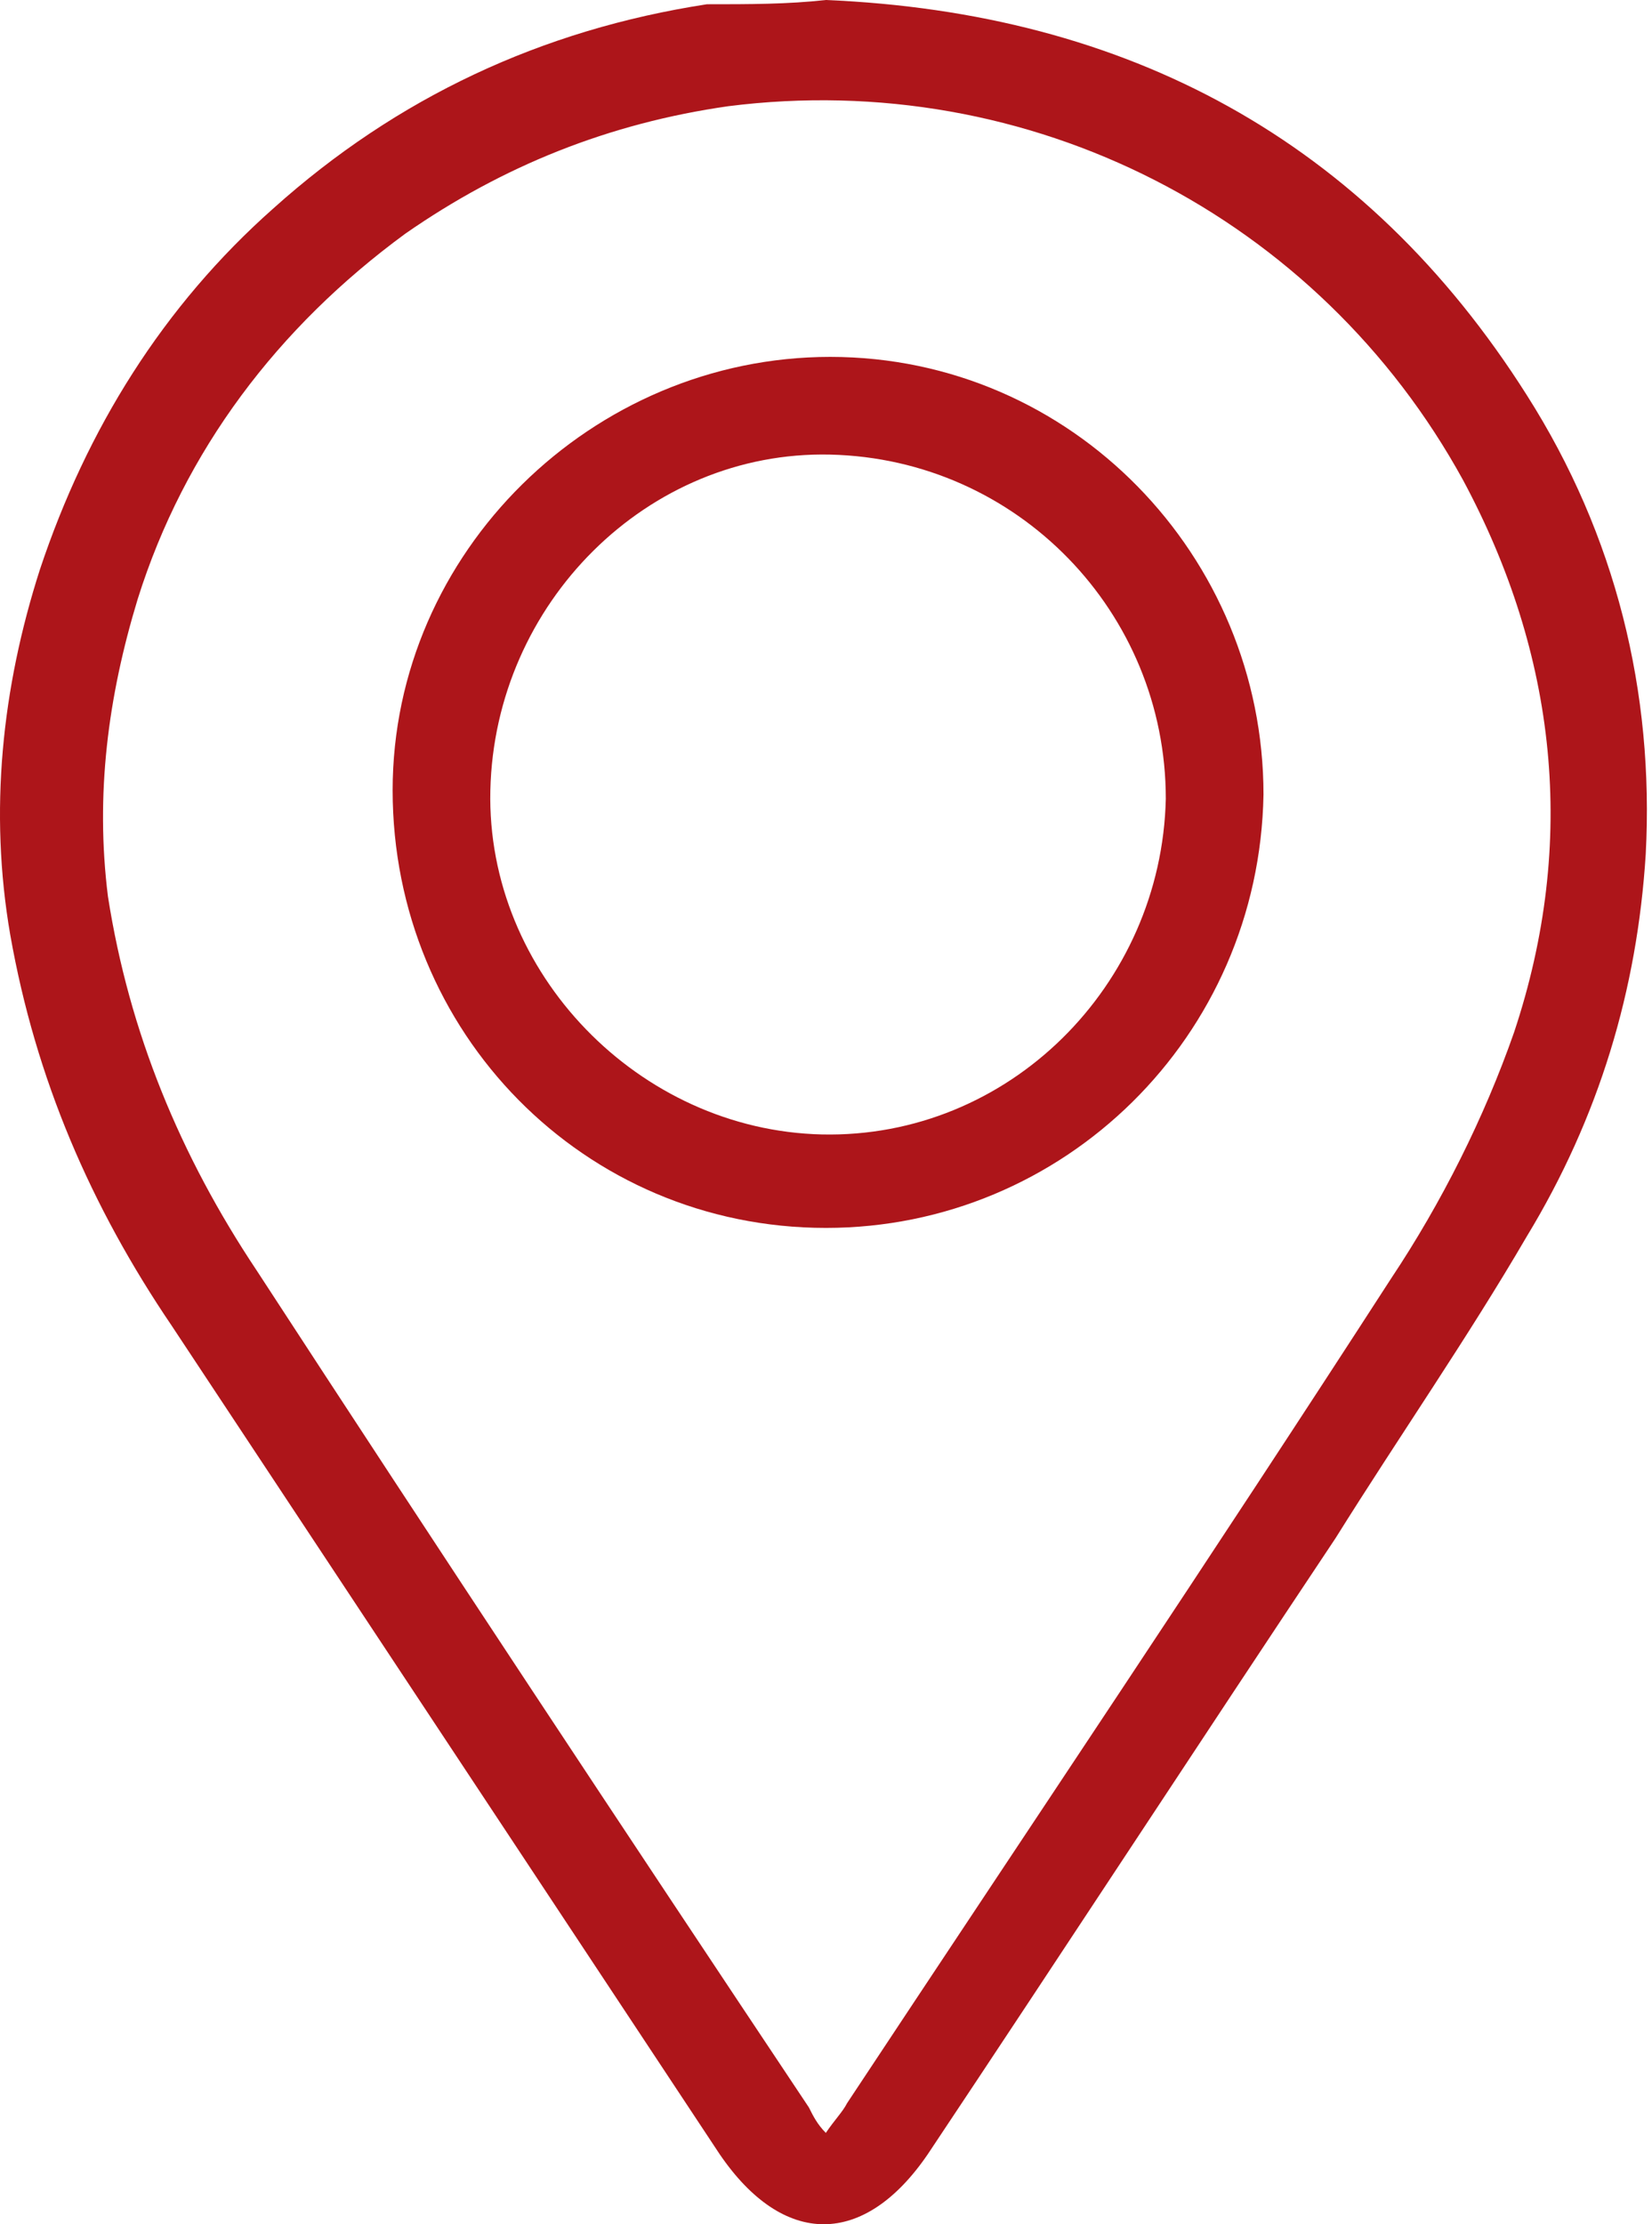 <svg width="52" height="70" viewBox="0 0 52 70" fill="none" xmlns="http://www.w3.org/2000/svg">
<path d="M25.995 0C35.489 0.401 42.977 4.413 48.059 12.435C50.867 16.848 52.07 21.796 51.803 26.877C51.535 31.156 50.332 35.167 48.059 38.911C46.187 42.12 44.047 45.196 42.041 48.405C37.762 54.823 33.483 61.375 29.205 67.794C27.199 70.735 24.658 70.735 22.652 67.794C16.903 59.102 11.153 50.411 5.403 41.719C2.863 37.975 1.124 33.964 0.322 29.417C-0.347 25.54 0.055 21.662 1.258 17.918C2.729 13.505 5.136 9.628 8.612 6.552C12.49 3.075 17.037 0.936 22.251 0.134C23.589 0.134 24.792 0.134 25.995 0ZM25.995 67.125C26.263 66.724 26.53 66.457 26.664 66.189C32.414 57.498 38.163 48.94 43.78 40.248C45.384 37.842 46.721 35.167 47.657 32.493C49.663 26.476 48.995 20.592 46.053 15.11C41.506 6.819 32.414 2.139 22.92 3.343C19.176 3.878 15.833 5.215 12.758 7.354C8.746 10.296 5.804 14.174 4.334 18.854C3.398 21.929 2.996 25.005 3.398 28.214C4.066 32.493 5.671 36.371 8.078 39.981C13.827 48.806 19.577 57.498 25.461 66.323C25.594 66.59 25.728 66.858 25.995 67.125Z" fill="#AD151A"/>
<path d="M25.998 38.644C18.377 38.644 12.359 32.493 12.359 24.871C12.359 17.383 18.644 11.232 26.132 11.232C33.754 11.232 39.771 17.517 39.771 25.005C39.637 32.627 33.486 38.644 25.998 38.644ZM26.132 14.307C20.382 14.174 15.569 18.988 15.435 24.871C15.301 30.621 20.115 35.568 25.865 35.702C31.748 35.836 36.562 31.022 36.696 25.139C36.696 19.255 32.016 14.441 26.132 14.307Z" fill="#AD151A"/>
</svg>
